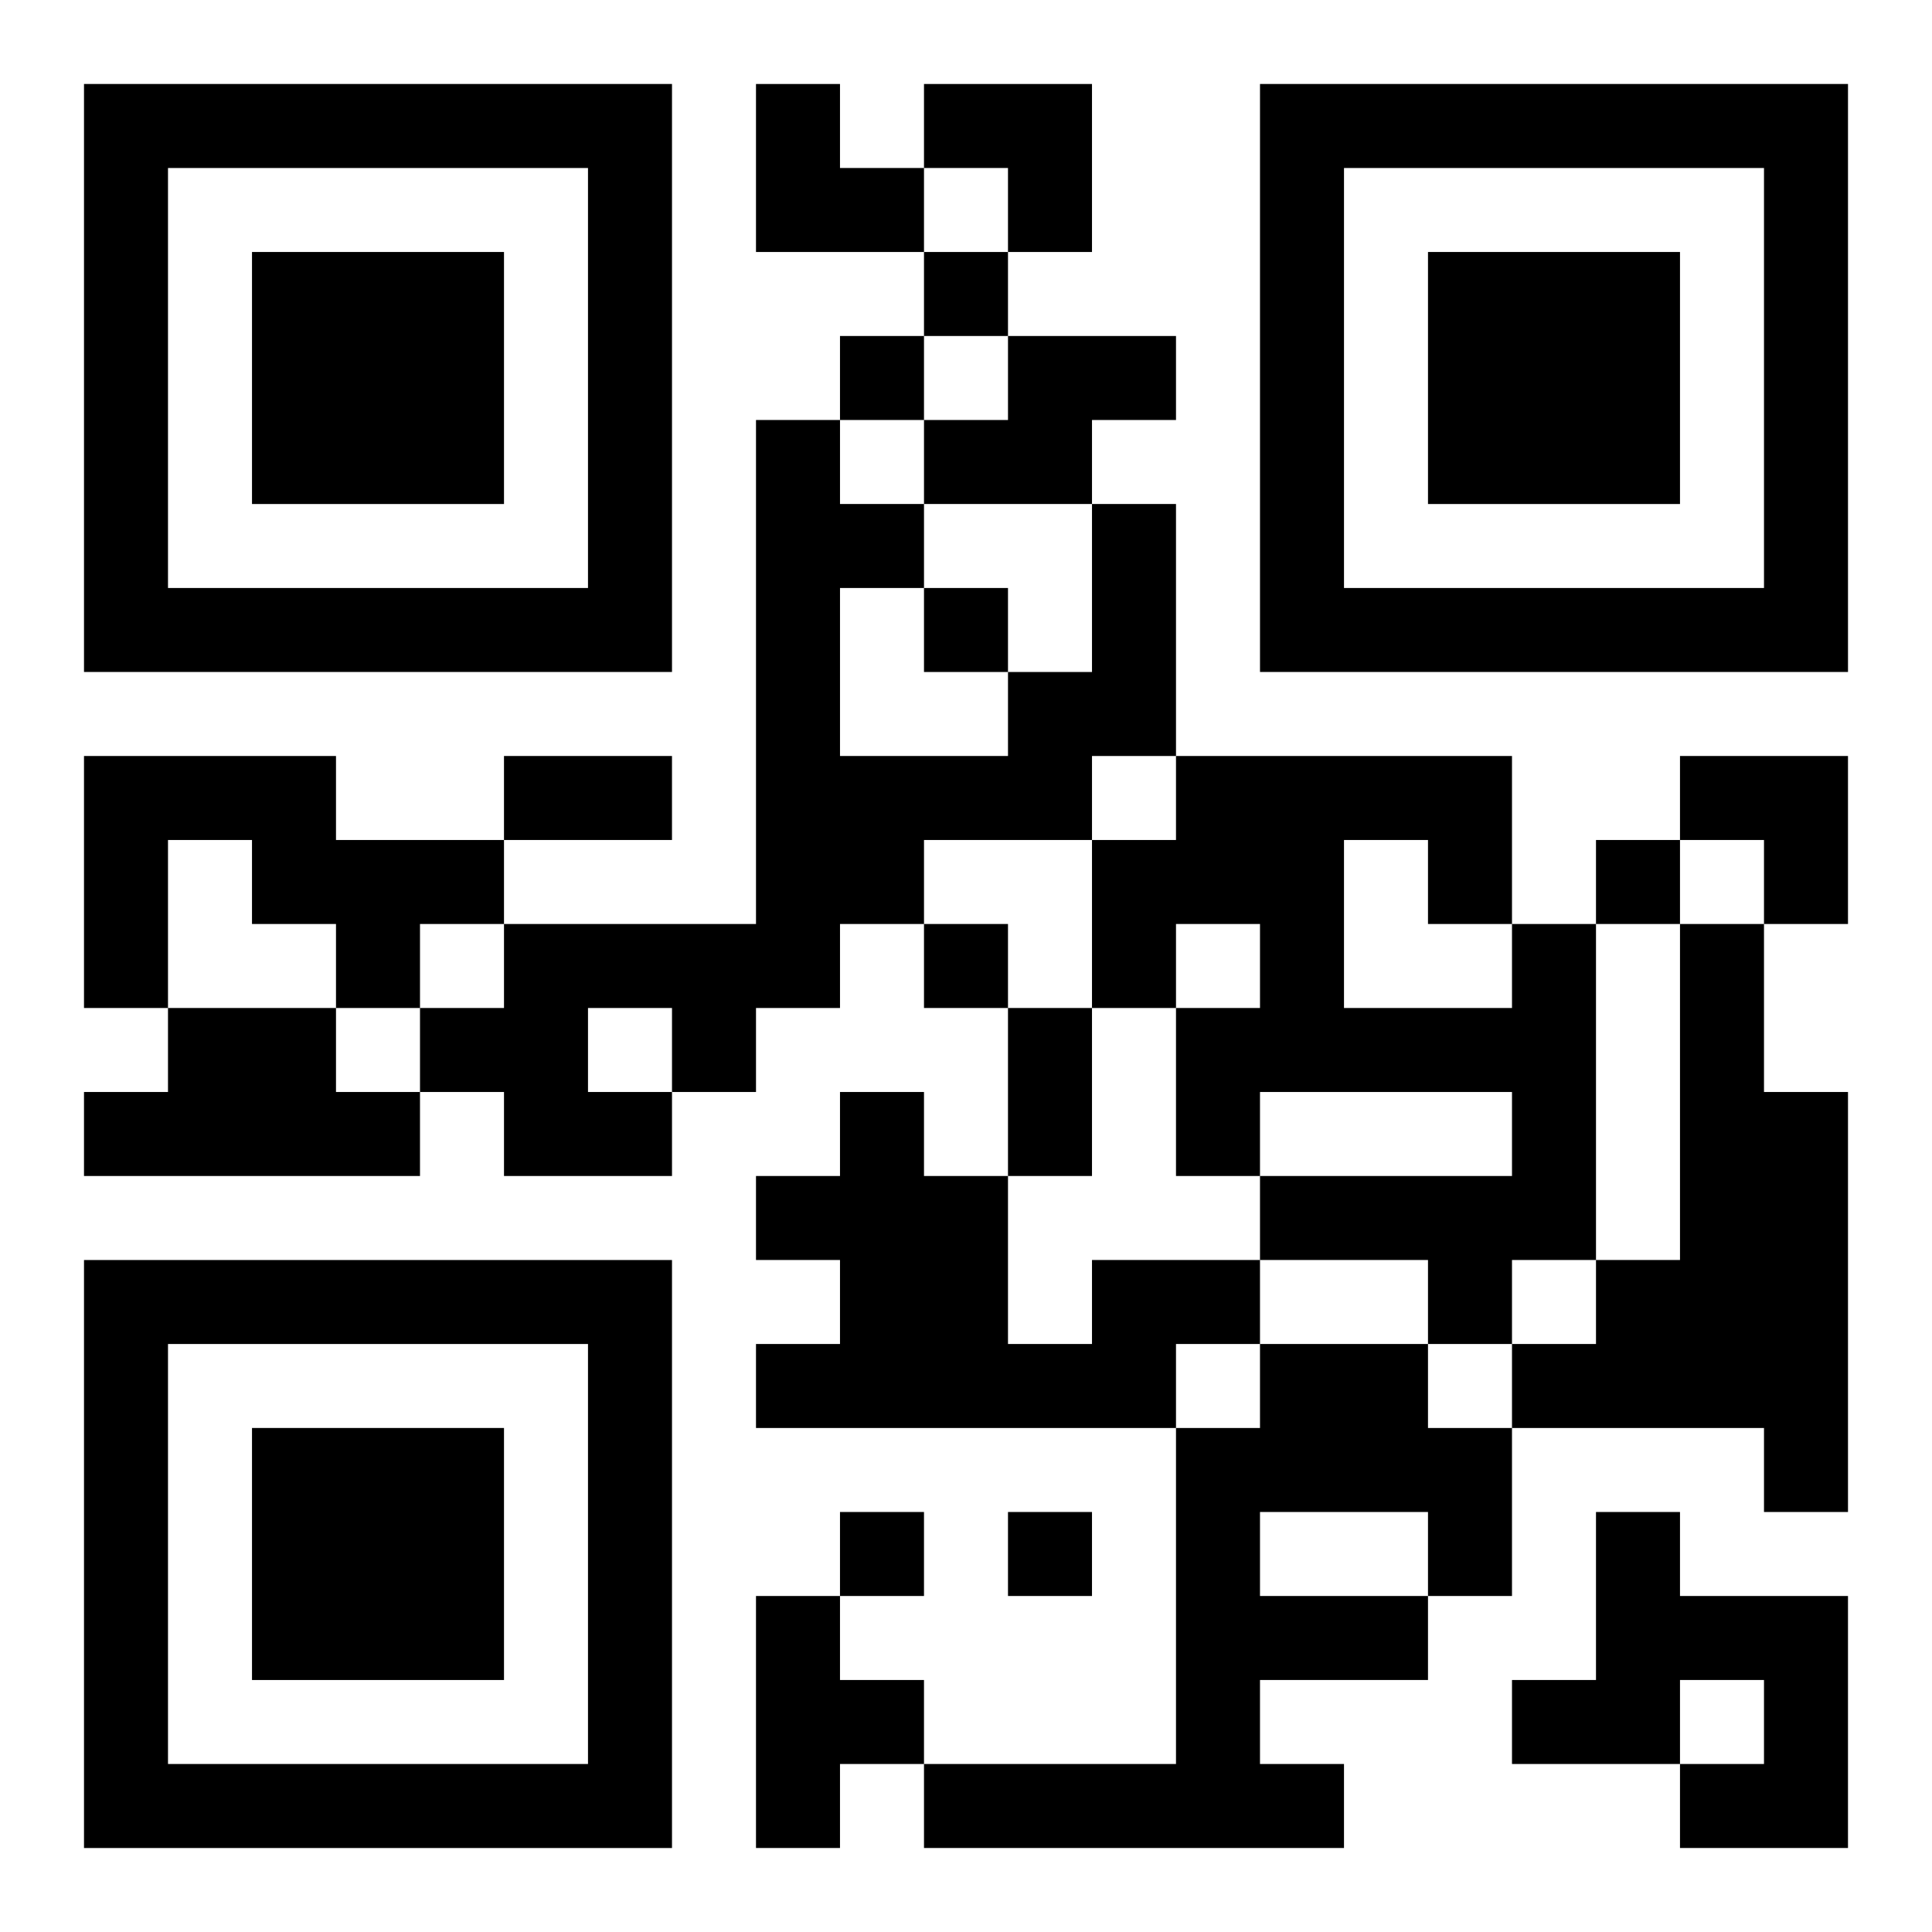 <?xml version="1.0" encoding="UTF-8"?>
<svg width="250" height="250" baseProfile="full" version="1.1" viewBox="-1 -1 23 23" xmlns="http://www.w3.org/2000/svg" xmlns:xlink="http://www.w3.org/1999/xlink"><symbol id="a"><path d="m0 7v7h7v-7h-7zm1 1h5v5h-5v-5zm1 1v3h3v-3h-3z"/></symbol><use y="-7" xlink:href="#a"/><use y="7" xlink:href="#a"/><use x="14" y="-7" xlink:href="#a"/><path d="m11 3h2v1h-1v1h-2v-1h1v-1m1 2h1v3h-1v1h-2v1h-1v1h-1v1h-1v1h-2v-1h-1v-1h1v-1h3v-6h1v1h1v1h-1v2h2v-1h1v-2m-6 6v1h1v-1h-1m-6-3h3v1h2v1h-1v1h-1v-1h-1v-1h-1v2h-1v-3m17 2h1v4h-1v1h-1v-1h-2v-1h3v-1h-3v1h-1v-2h1v-1h-1v1h-1v-2h1v-1h4v2m-2-1v2h2v-1h-1v-1h-1m4 1h1v2h1v5h-1v-1h-3v-1h1v-1h1v-4m-18 1h2v1h1v1h-4v-1h1v-1m11 3h2v1h-1v1h-5v-1h1v-1h-1v-1h1v-1h1v1h1v2h1v-1m2 1h2v1h1v2h-1v1h-2v1h1v1h-5v-1h3v-4h1v-1m0 2v1h2v-1h-2m4 0h1v1h2v3h-2v-1h1v-1h-1v1h-2v-1h1v-2m-10 1h1v1h1v1h-1v1h-1v-3m2-16v1h1v-1h-1m-1 1v1h1v-1h-1m1 3v1h1v-1h-1m8 3v1h1v-1h-1m-8 1v1h1v-1h-1m-1 7v1h1v-1h-1m2 0v1h1v-1h-1m-6-9h2v1h-2v-1m6 3h1v2h-1v-2m-3-11h1v1h1v1h-2zm2 0h2v2h-1v-1h-1zm9 8h2v2h-1v-1h-1z"/></svg>
